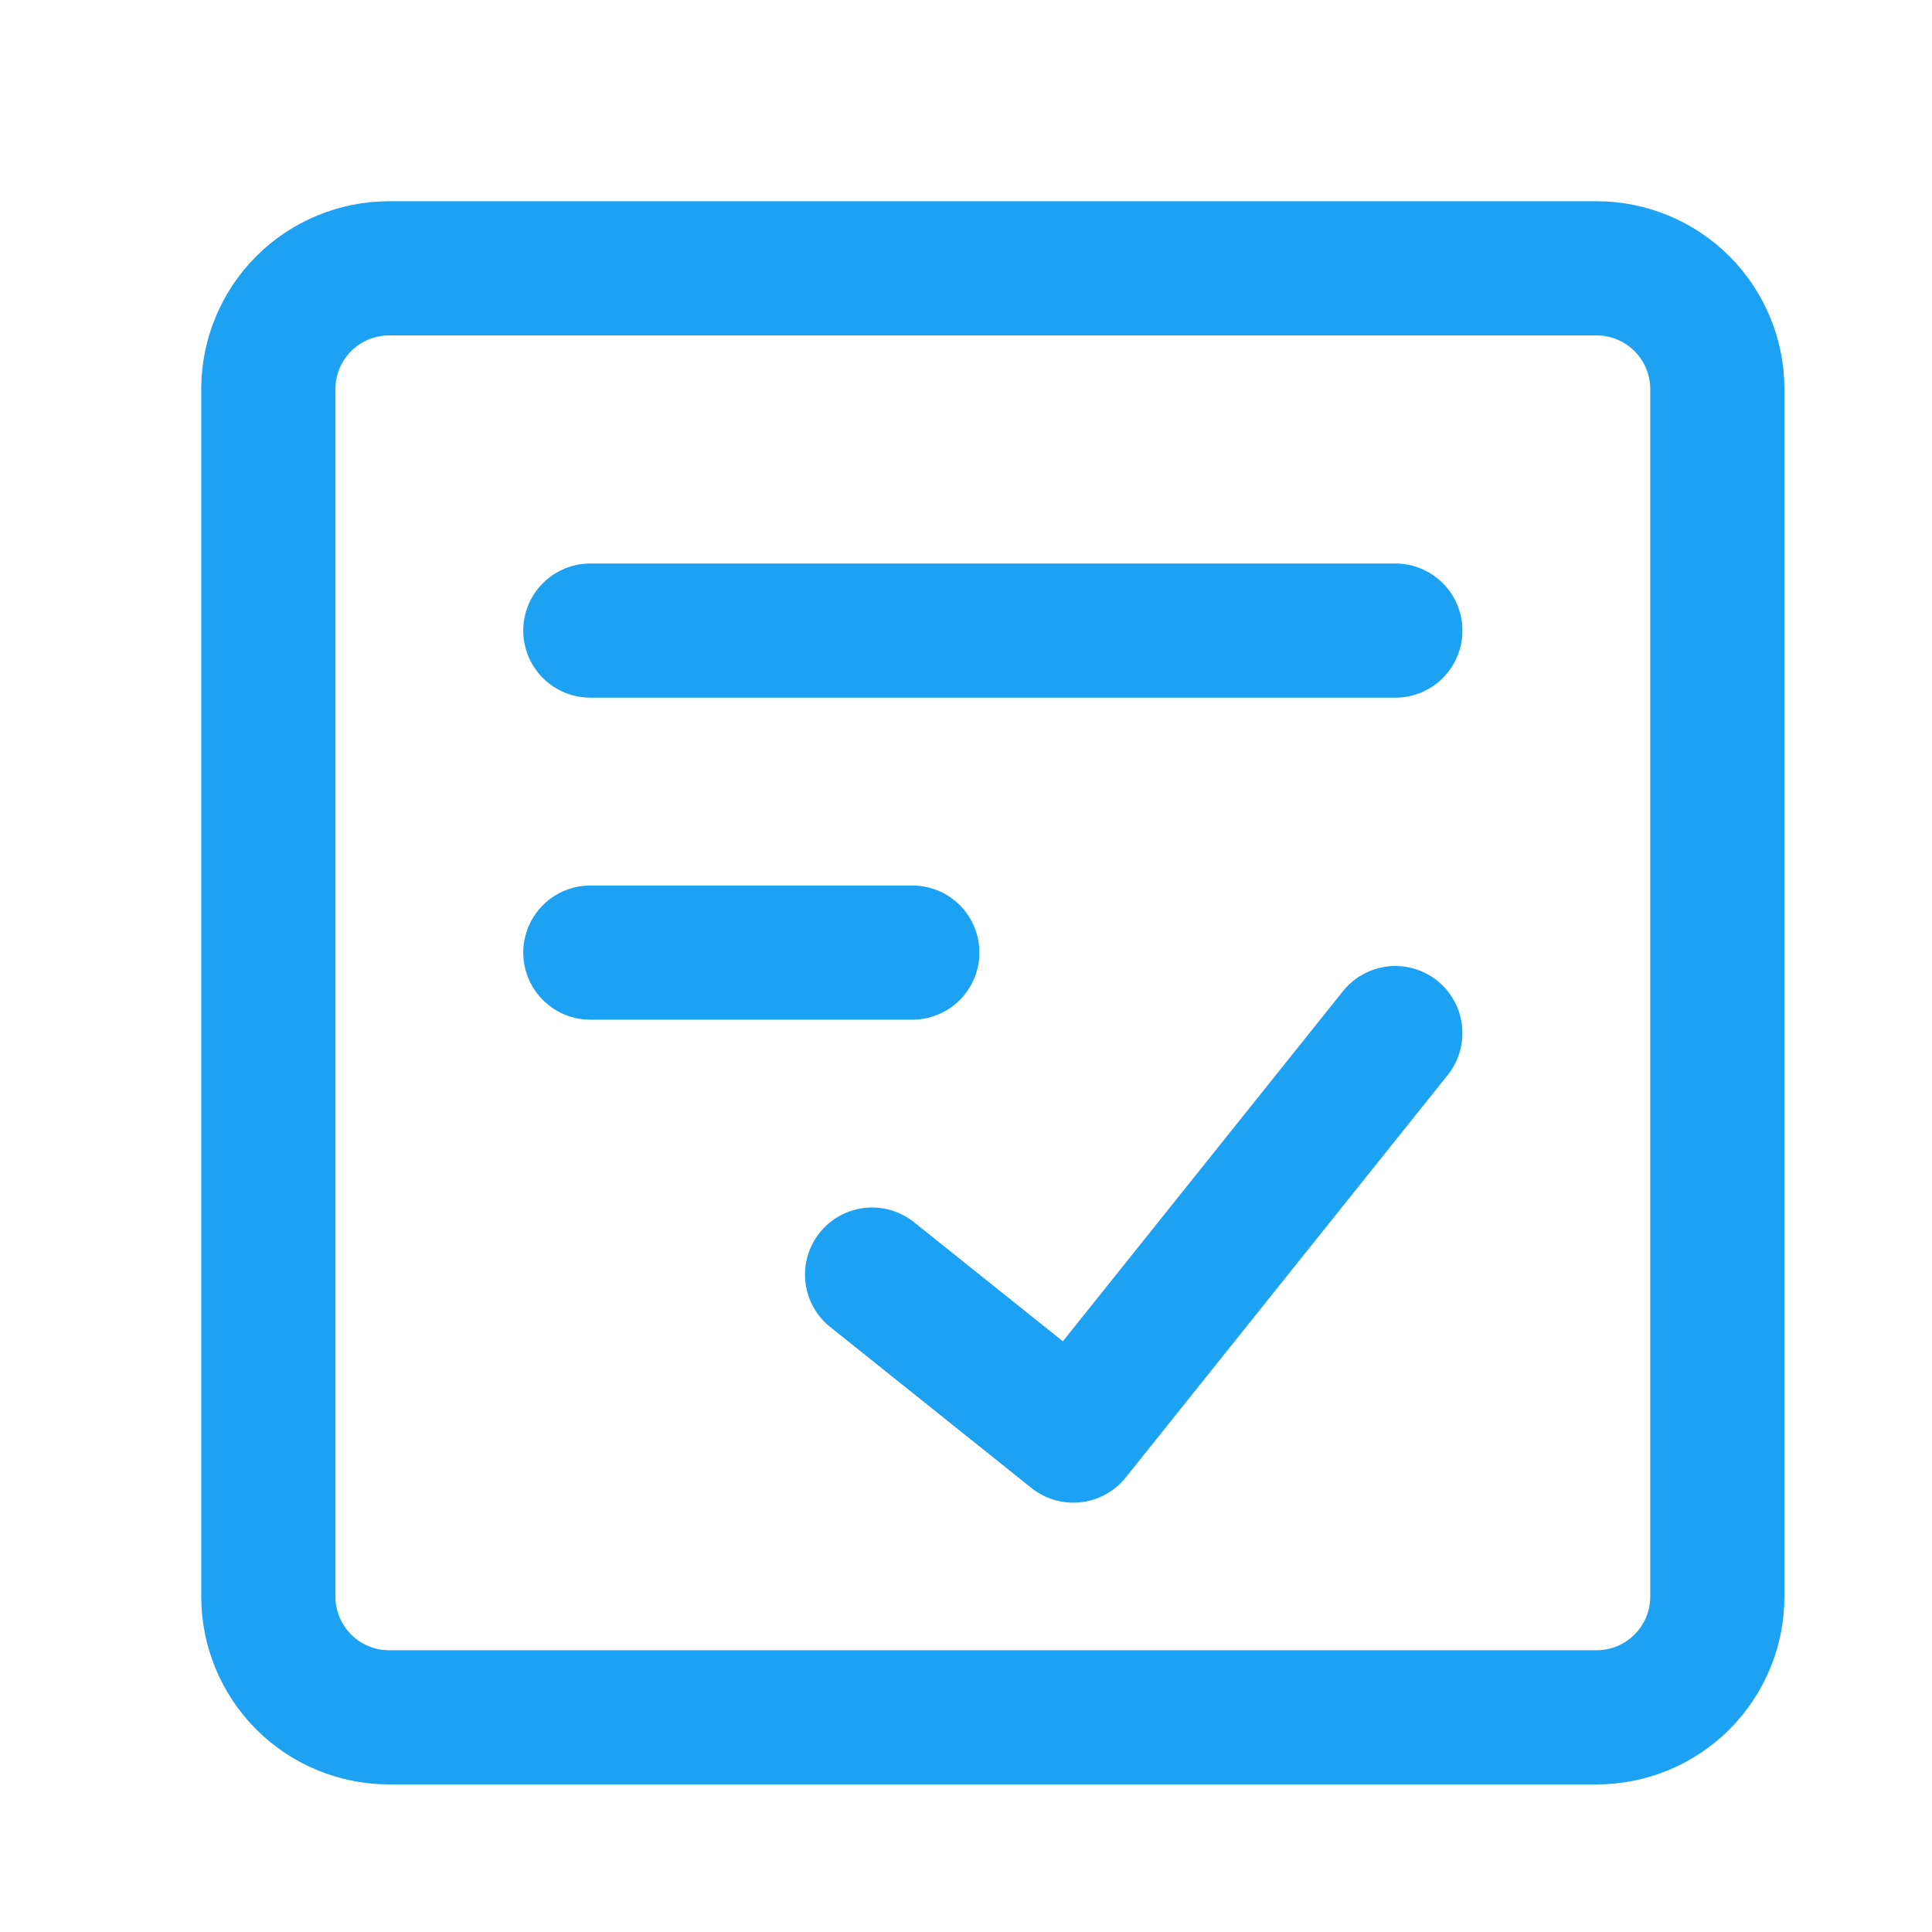 <svg xmlns="http://www.w3.org/2000/svg" width="36" height="36" viewBox="0 0 36 36" fill="none"><path d="M29.75 5H7.25C6.653 5 6.081 5.237 5.659 5.659C5.237 6.081 5 6.653 5 7.25V29.75C5 30.347 5.237 30.919 5.659 31.341C6.081 31.763 6.653 32 7.25 32H29.75C30.347 32 30.919 31.763 31.341 31.341C31.763 30.919 32 30.347 32 29.75V7.25C32 6.653 31.763 6.081 31.341 5.659C30.919 5.237 30.347 5 29.75 5Z" stroke="#1DA1F2" stroke-width="2.5" stroke-linecap="round" stroke-linejoin="round"></path><path d="M16.25 23.75L20 26.75L26 19.25M11 11.75H26M11 17.75H17" stroke="#1DA1F2" stroke-width="2.5" stroke-linecap="round" stroke-linejoin="round"></path></svg>